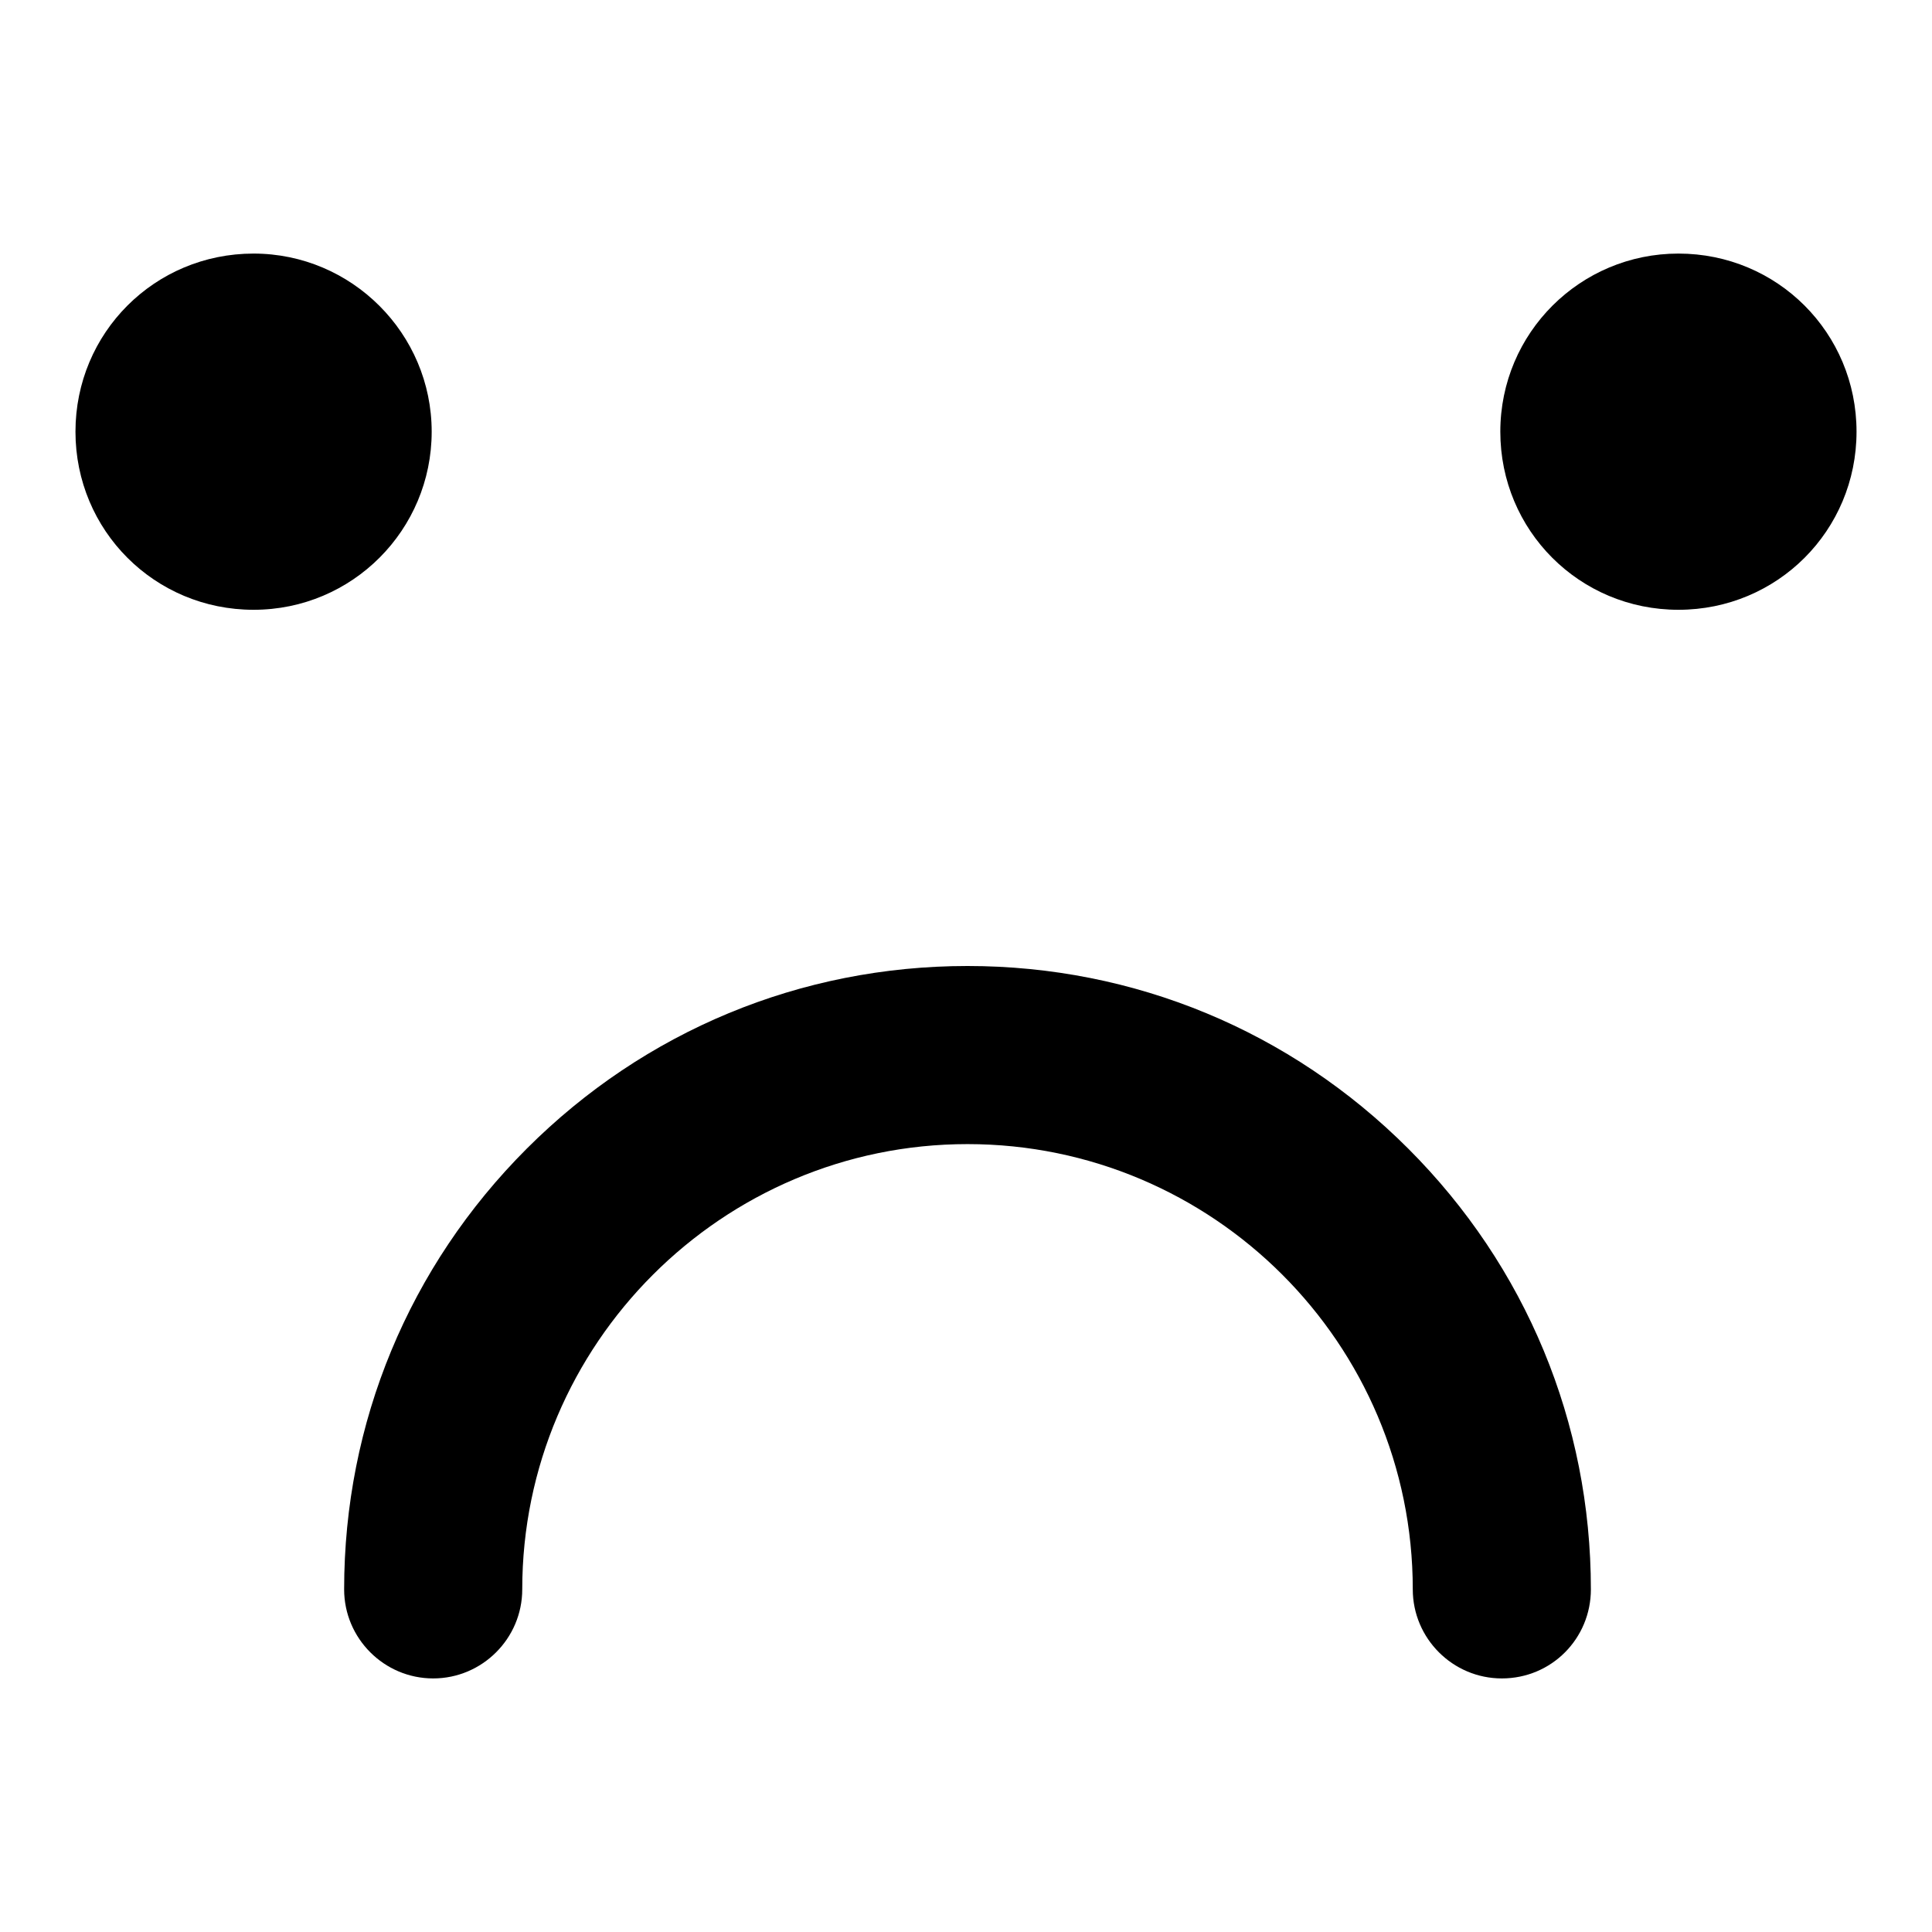<?xml version="1.0" encoding="utf-8"?>
<!-- Svg Vector Icons : http://www.onlinewebfonts.com/icon -->
<!DOCTYPE svg PUBLIC "-//W3C//DTD SVG 1.1//EN" "http://www.w3.org/Graphics/SVG/1.1/DTD/svg11.dtd">
<svg version="1.1" xmlns="http://www.w3.org/2000/svg" xmlns:xlink="http://www.w3.org/1999/xlink" x="0px" y="0px" viewBox="0 0 256 256" enable-background="new 0 0 256 256" xml:space="preserve">
<g><g><path fill="#000000" d="M57.2,57.2c0,13-10.5,23.6-23.6,23.6S10,70.3,10,57.2s10.5-23.6,23.6-23.6C46.6,33.6,57.2,44.2,57.2,57.2z M222.4,33.6c-13,0-23.6,10.5-23.6,23.6s10.5,23.6,23.6,23.6c13.1,0,23.6-10.5,23.6-23.6S235.5,33.6,222.4,33.6z M210.8,210.6c0-22.1-8.6-42.8-24.2-58.4C171,136.6,150.3,128,128.2,128c-22.1,0-42.8,8.6-58.4,24.2c-15.6,15.6-24.2,36.3-24.2,58.4c0,6.5,5.3,11.8,11.8,11.8s11.8-5.3,11.8-11.8c0-32.5,26.5-59,59-59c32.5,0,59,26.4,59,59c0,6.5,5.3,11.8,11.8,11.8C205.6,222.4,210.8,217.1,210.8,210.6z"/></g></g>
</svg>